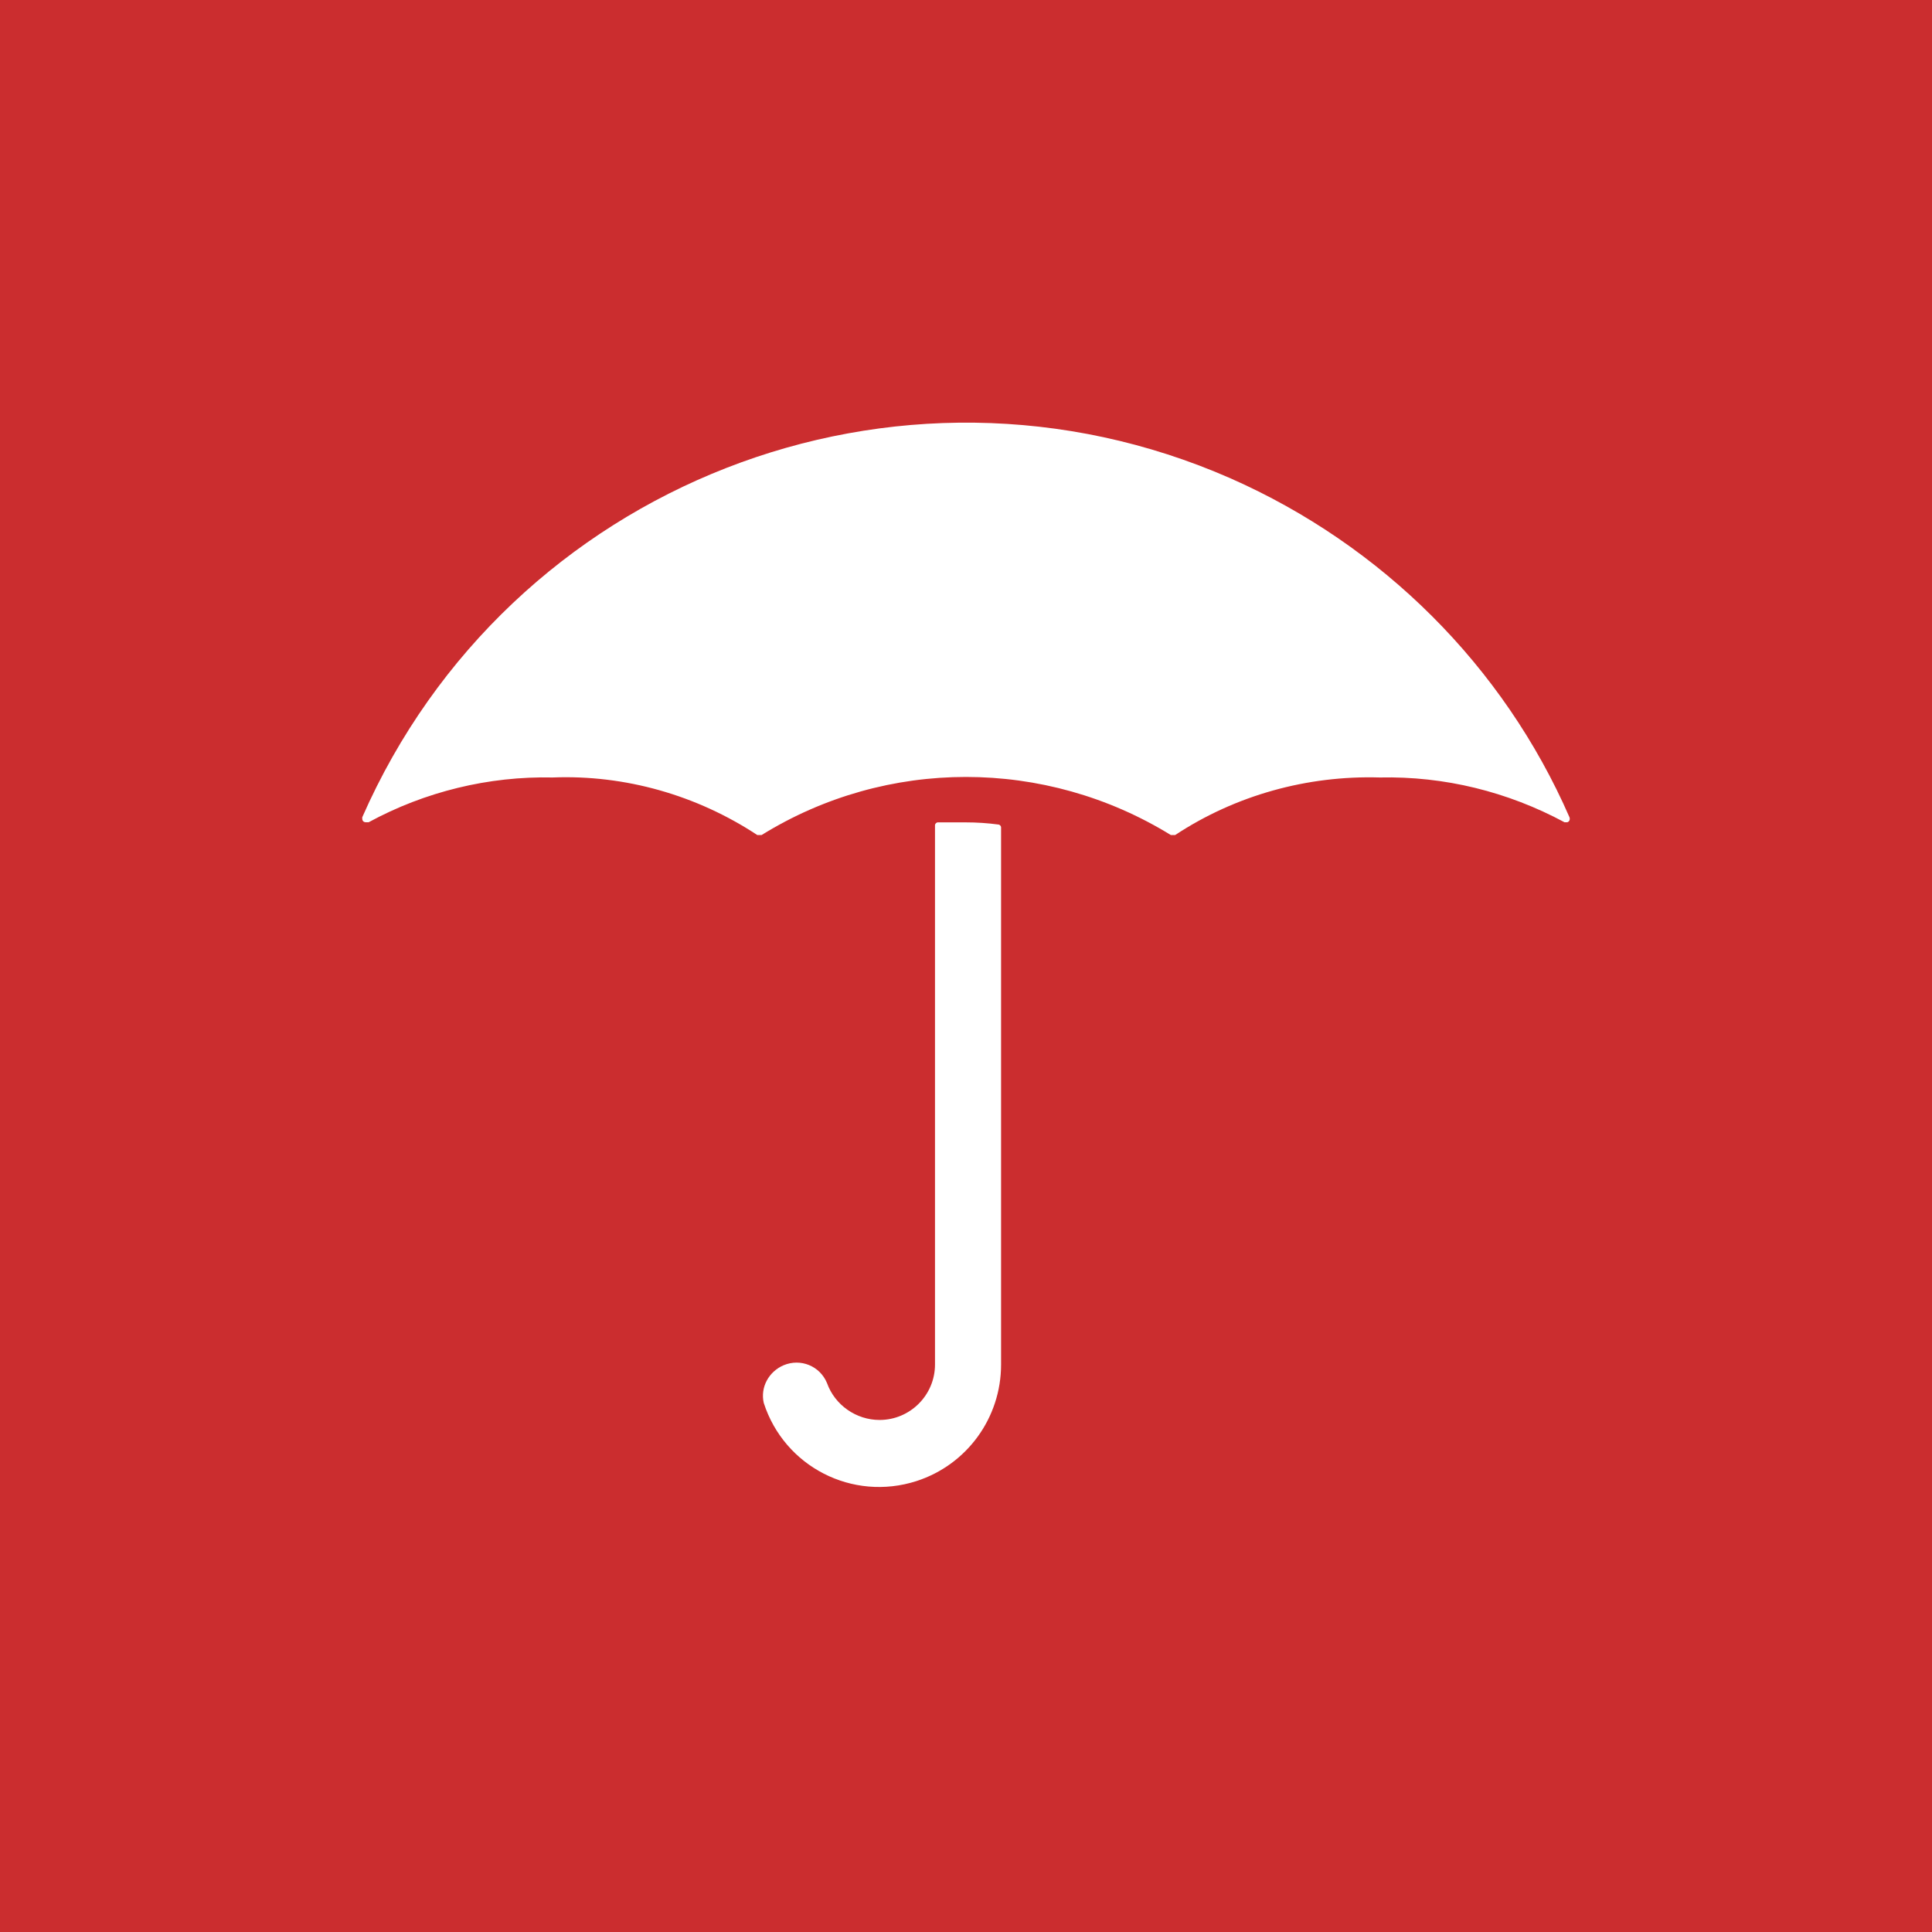 <svg width="64" height="64" viewBox="0 0 64 64" fill="none" xmlns="http://www.w3.org/2000/svg">
<rect width="64" height="64" fill="#CB2D2F"/>
<path d="M12.188 27.238H12.118C12.047 27.238 12 27.191 12 27.12V27.073C16.849 16.034 29.724 10.997 40.764 15.846C45.777 18.058 49.802 22.06 51.991 27.073C52.015 27.144 51.991 27.214 51.921 27.238C51.921 27.238 51.897 27.238 51.873 27.238H51.826C49.943 26.226 47.849 25.708 45.706 25.755C43.306 25.684 40.928 26.343 38.928 27.662C38.904 27.662 38.88 27.662 38.857 27.662H38.786C34.62 25.096 29.371 25.096 25.228 27.662C25.205 27.662 25.181 27.662 25.158 27.662H25.087C23.086 26.343 20.709 25.661 18.308 25.755C16.19 25.708 14.071 26.226 12.212 27.238H12.188Z" fill="white"/>
<path d="M33.162 27.407C33.162 27.36 33.115 27.313 33.068 27.313C32.715 27.266 32.361 27.242 31.985 27.242C31.679 27.242 31.373 27.242 31.067 27.242C31.02 27.242 30.973 27.289 30.973 27.336V45.202C30.973 46.214 30.149 47.038 29.137 47.038C28.36 47.038 27.654 46.543 27.395 45.814C27.16 45.249 26.524 44.99 25.959 45.225C25.465 45.437 25.182 45.955 25.3 46.473C25.983 48.591 28.242 49.745 30.361 49.062C32.032 48.521 33.162 46.967 33.162 45.202V27.407Z" fill="white"/>
</svg>
